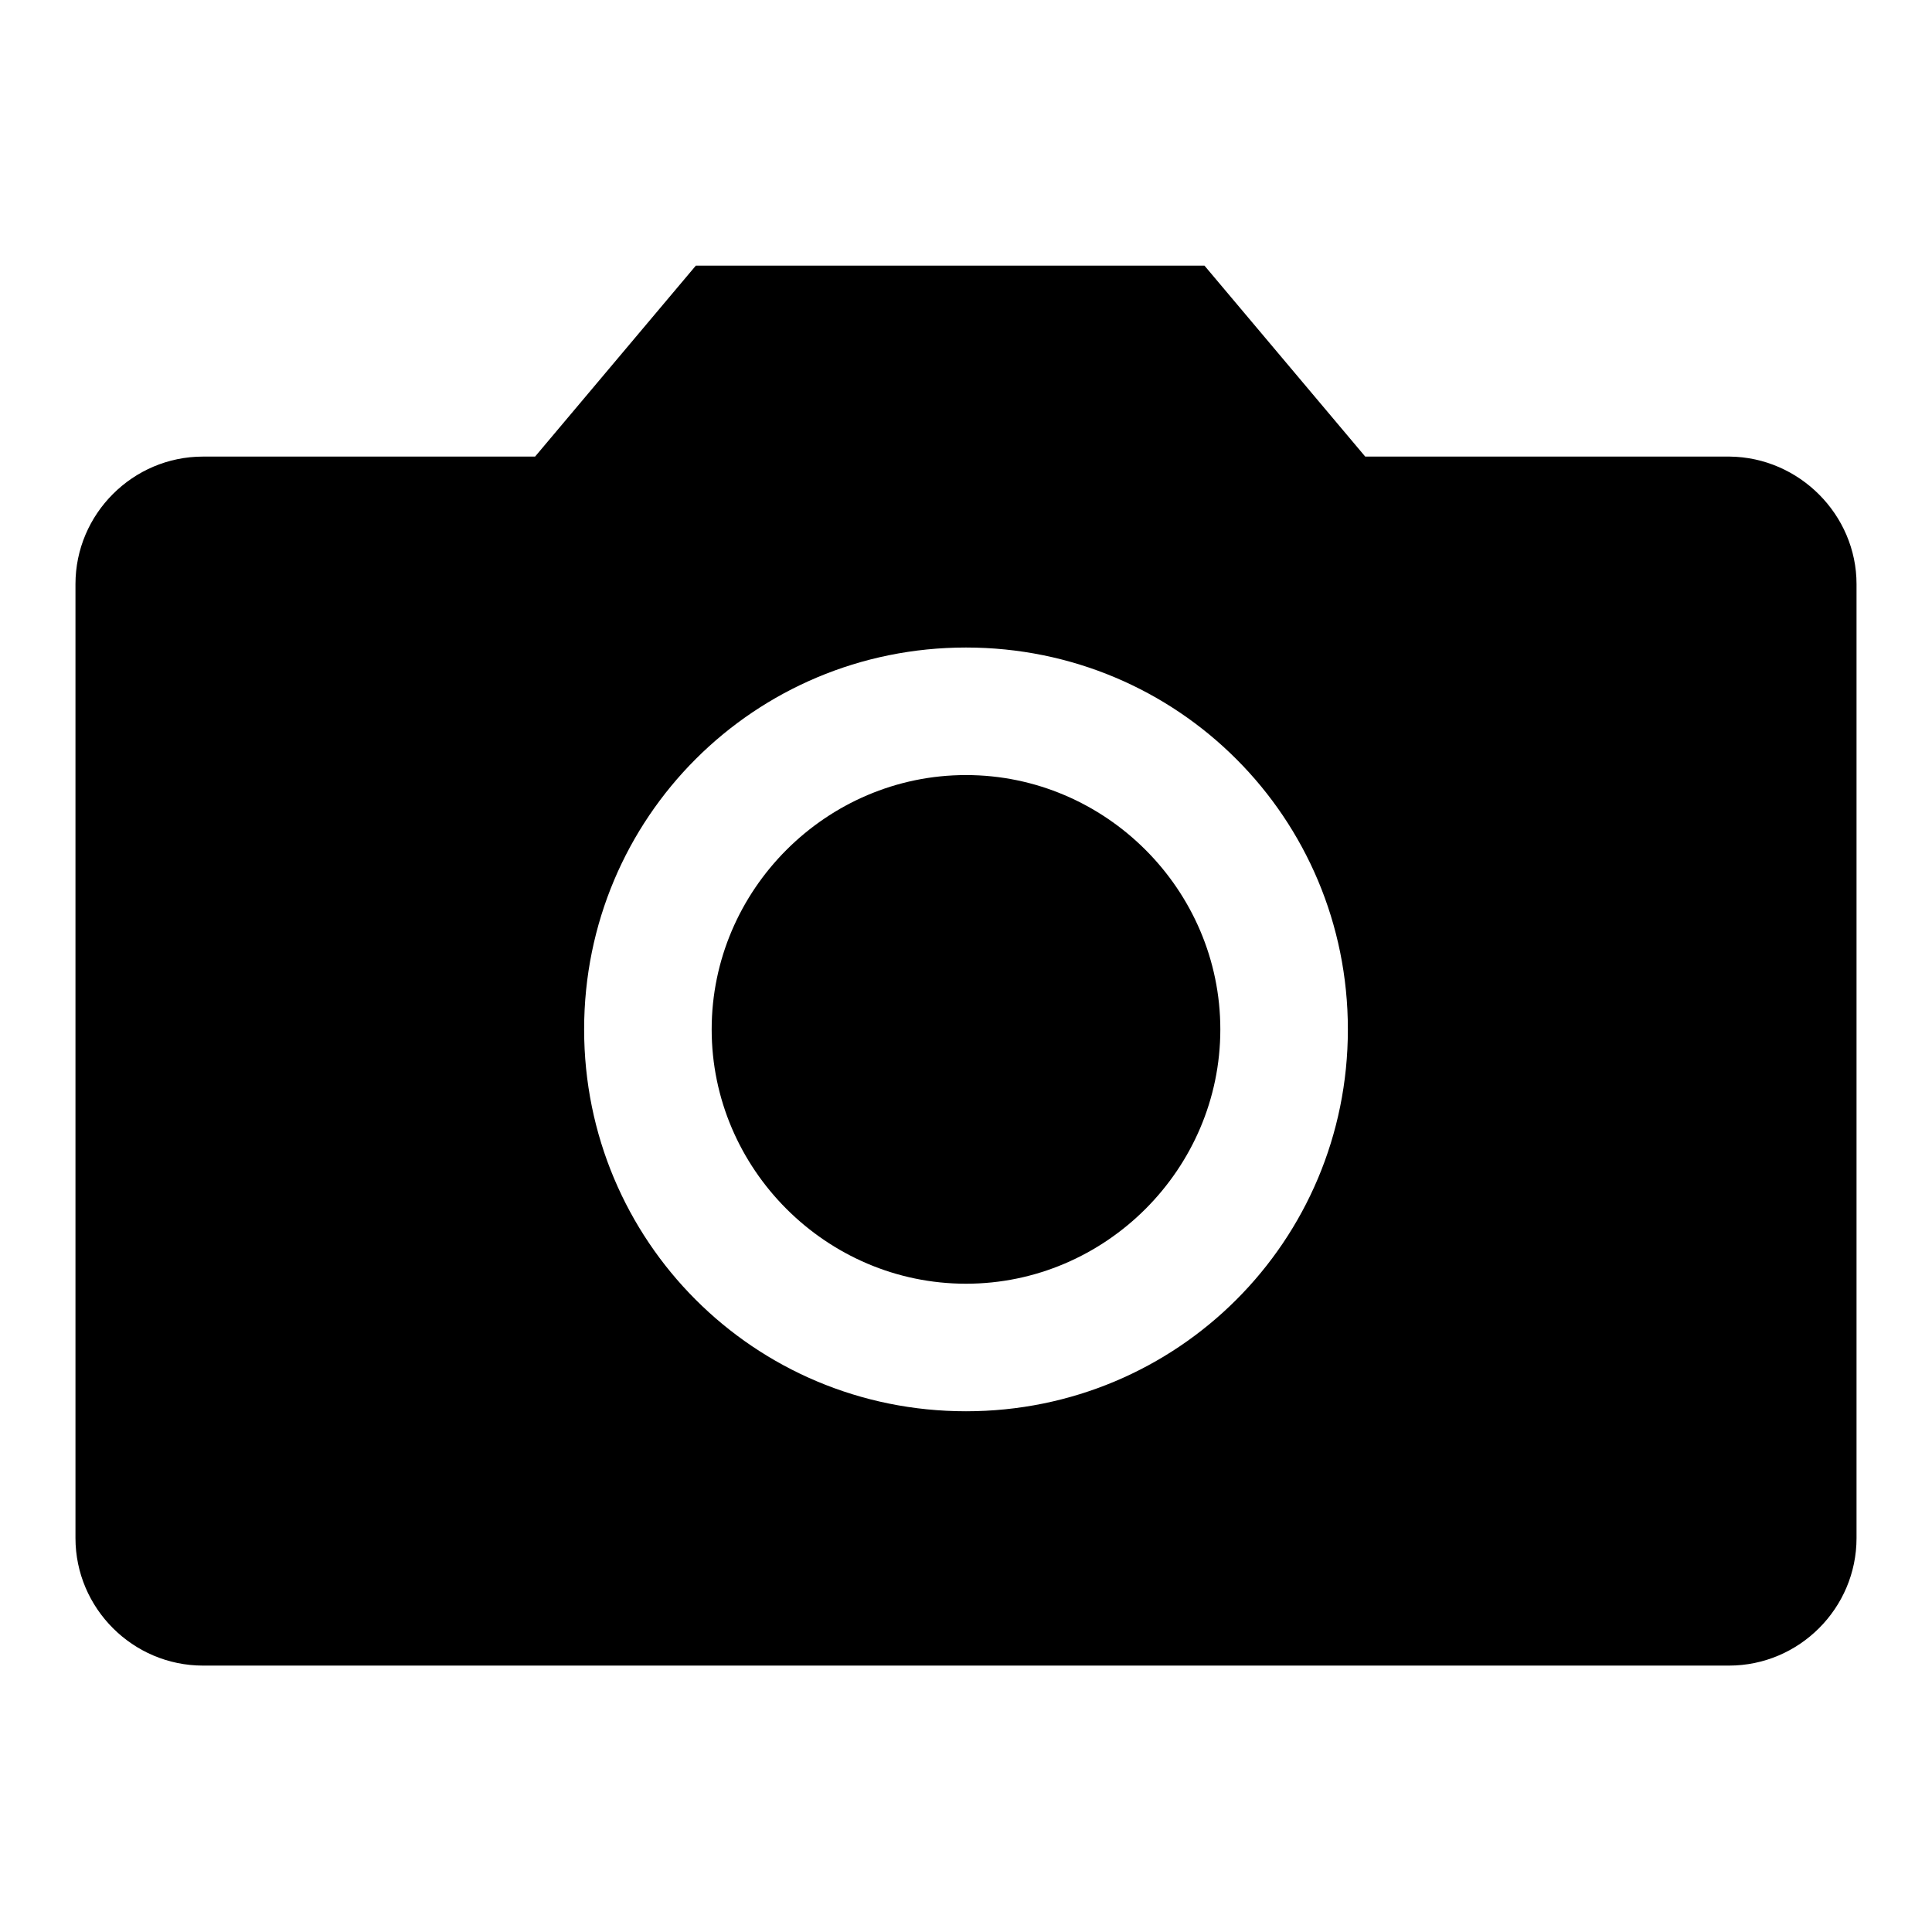 <?xml version="1.0" encoding="utf-8"?>
<!-- Svg Vector Icons : http://www.onlinewebfonts.com/icon -->
<!DOCTYPE svg PUBLIC "-//W3C//DTD SVG 1.1//EN" "http://www.w3.org/Graphics/SVG/1.1/DTD/svg11.dtd">
<svg version="1.1" xmlns="http://www.w3.org/2000/svg" xmlns:xlink="http://www.w3.org/1999/xlink" x="0px" y="0px" viewBox="0 0 256 256" enable-background="new 0 0 256 256" xml:space="preserve">
<g> <path fill="#000000" d="M161.7,136.4c0,18.5-15.2,33.7-33.7,33.7c-18.5,0-33.7-15.2-33.7-33.7c0-18.5,15.2-33.7,33.7-33.7 C146.5,102.7,161.7,117.9,161.7,136.4z M246,77.4v126.4c0,9.3-7.6,16.9-16.9,16.9H26.9c-9.3,0-16.9-7.6-16.9-16.9V77.4 c0-9.3,7.6-16.9,16.9-16.9h44l21.3-25.3h67.4l21.3,25.3h48.3C238.4,60.6,246,68.2,246,77.4z M178.6,136.4c0-28-22.5-50.6-50.6-50.6 c-28,0-50.6,22.5-50.6,50.6c0,28,22.5,50.6,50.6,50.6C156,187,178.6,164.5,178.6,136.4z"/></g>
</svg>
